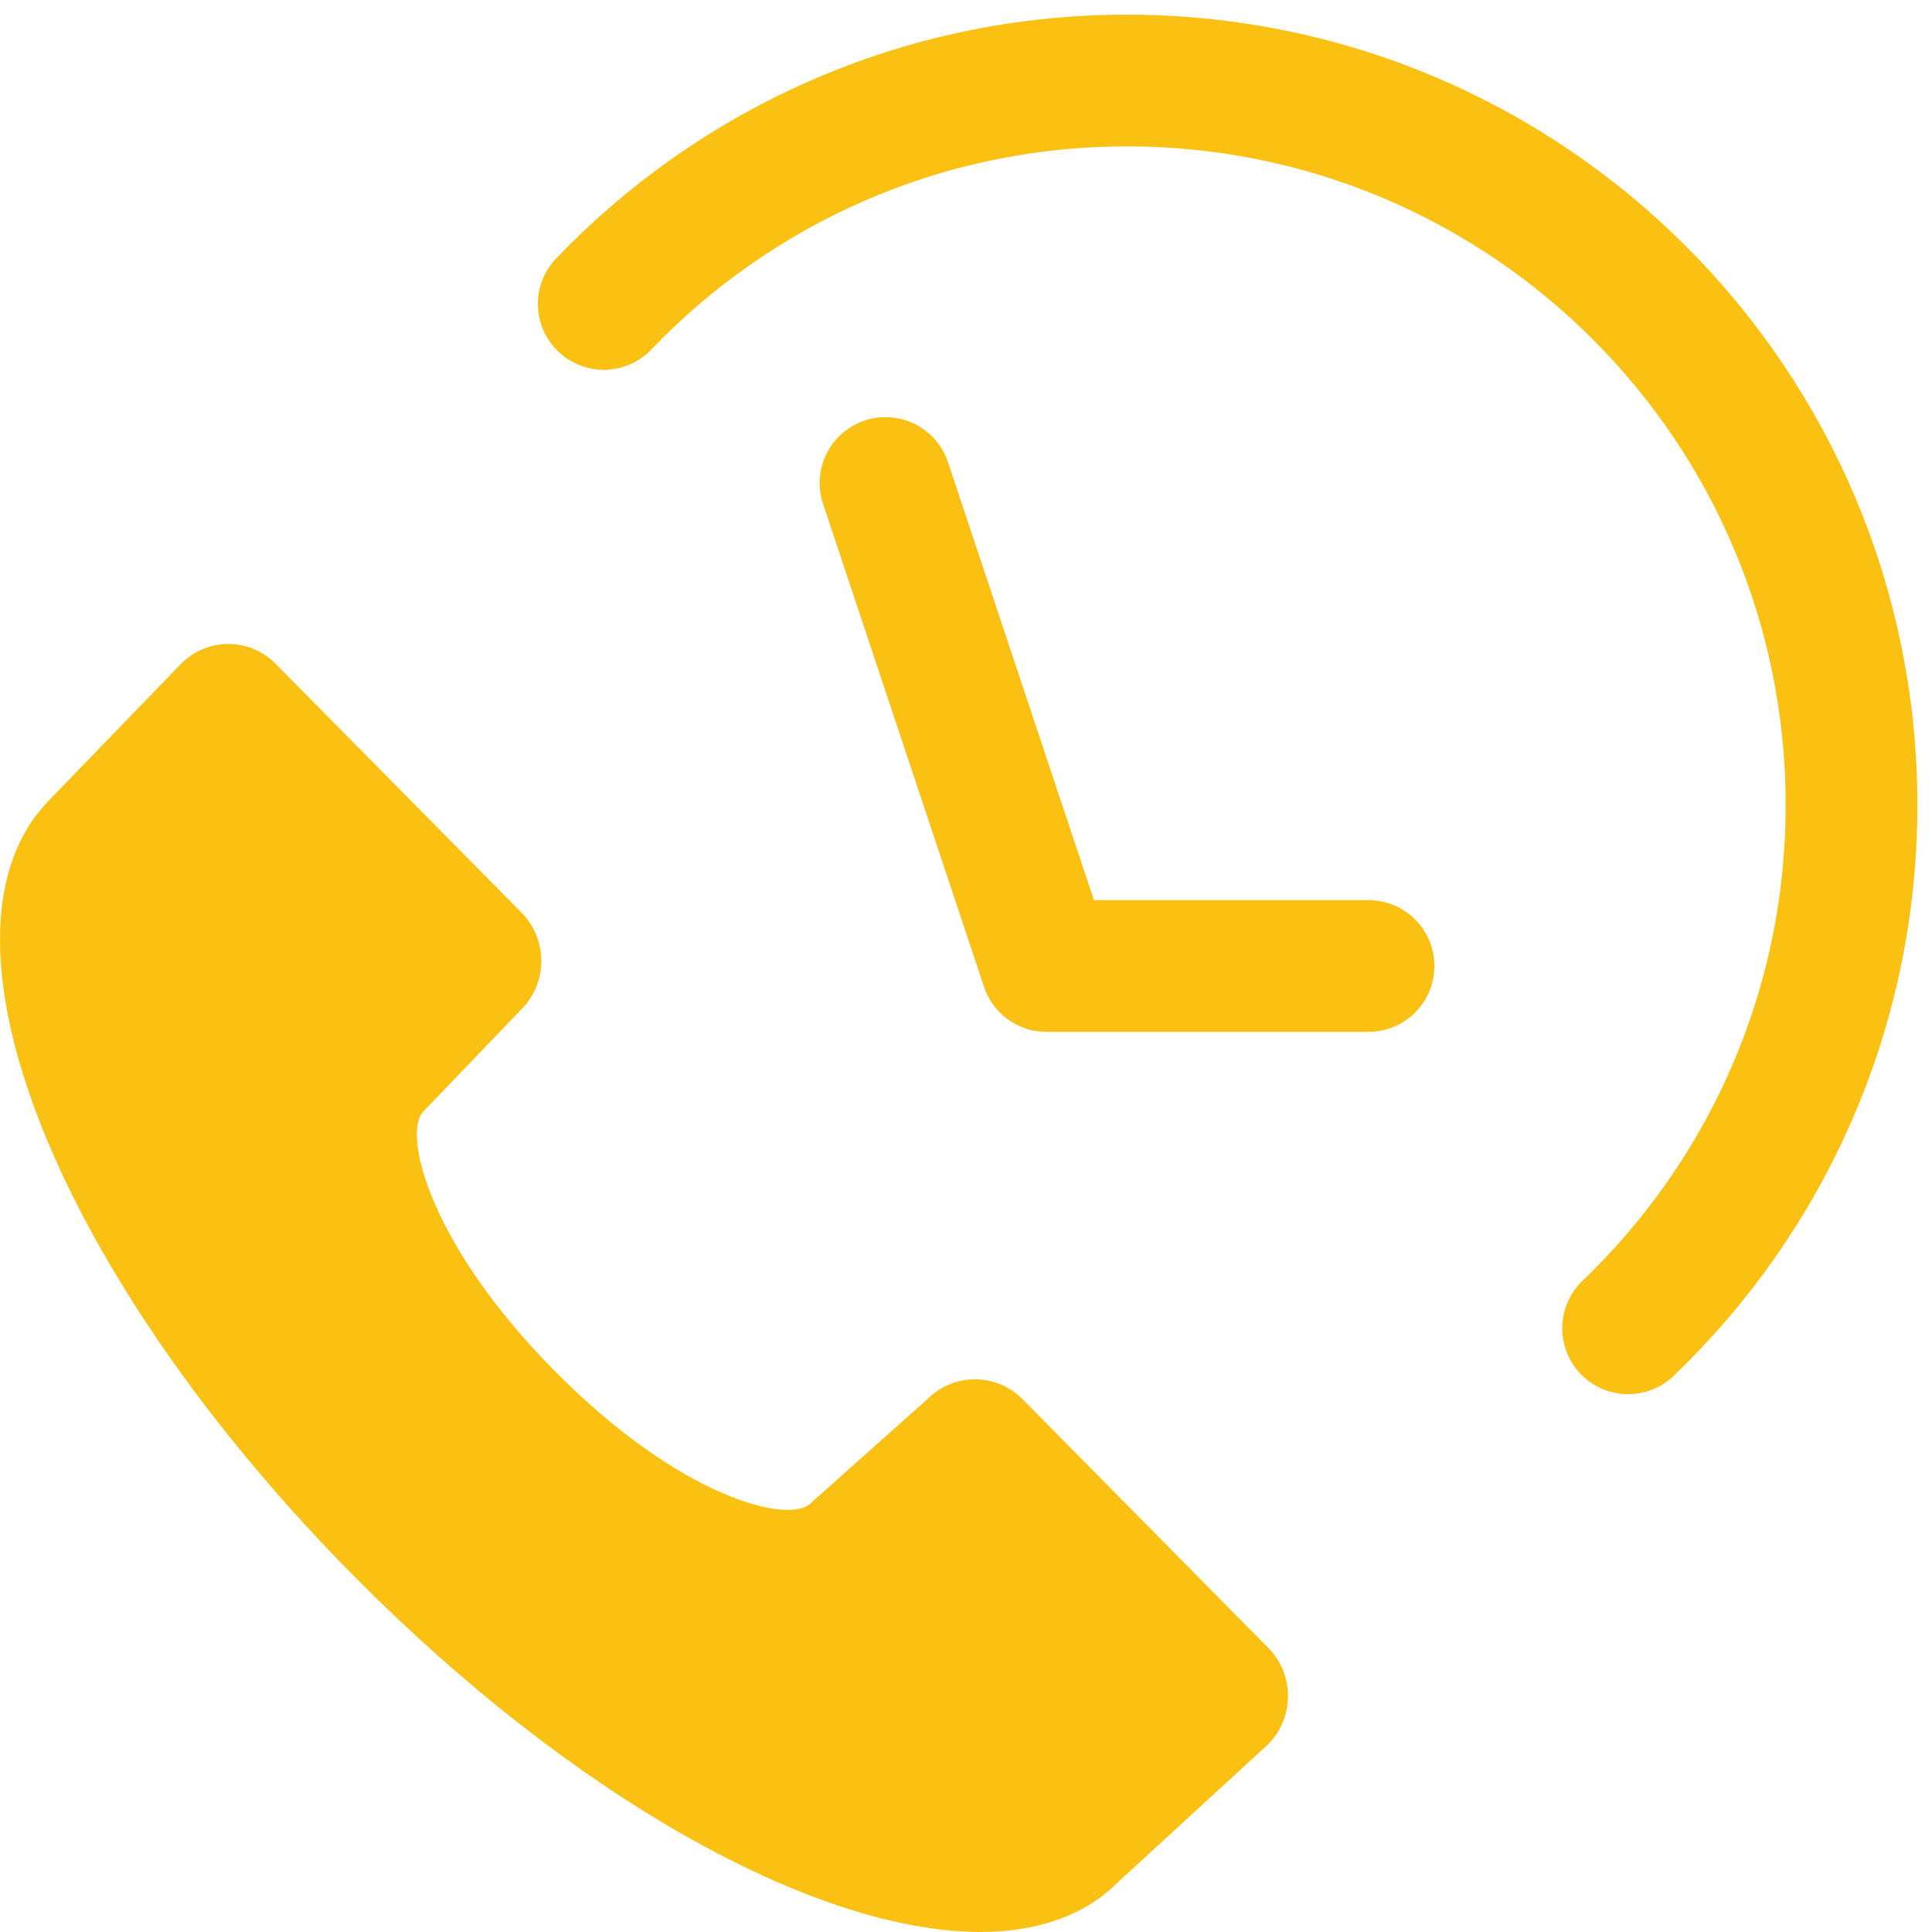<svg width="44" height="44" viewBox="0 0 44 44" fill="none" xmlns="http://www.w3.org/2000/svg">
<g clip-path="url(#clip0_2451_23394)">
<path d="M28.888 37.534C29.174 37.823 29.333 38.214 29.333 38.622C29.333 39.038 29.174 39.429 28.888 39.718L25.476 42.852C24.711 43.625 23.628 43.999 22.326 43.999C18.606 43.999 13.089 40.982 8.033 35.866C1.206 28.956 -1.826 21.204 1.13 18.213L4.121 15.119C4.717 14.515 5.683 14.515 6.279 15.119L11.88 20.788C12.477 21.391 12.477 22.377 11.88 22.98L9.645 25.31C9.158 25.802 9.771 28.335 12.627 31.216C15.474 34.106 17.976 34.727 18.463 34.234L21.12 31.865C21.716 31.262 22.691 31.262 23.287 31.865L28.888 37.534Z" fill="#FBC112"/>
<path d="M37.079 30.251C40.214 27.247 42.167 23.019 42.167 18.334C42.167 9.221 34.779 1.834 25.667 1.834C20.982 1.834 16.753 3.786 13.75 6.922" stroke="#FBC112" stroke-width="3" stroke-linecap="round"/>
<path d="M20.167 11L23.833 22H31.167" stroke="#FBC112" stroke-width="3" stroke-linecap="round" stroke-linejoin="round"/>
</g>
<defs>
<clipPath id="clip0_2451_23394">
<rect width="44" height="44" fill="white"/>
</clipPath>
</defs>
</svg>
